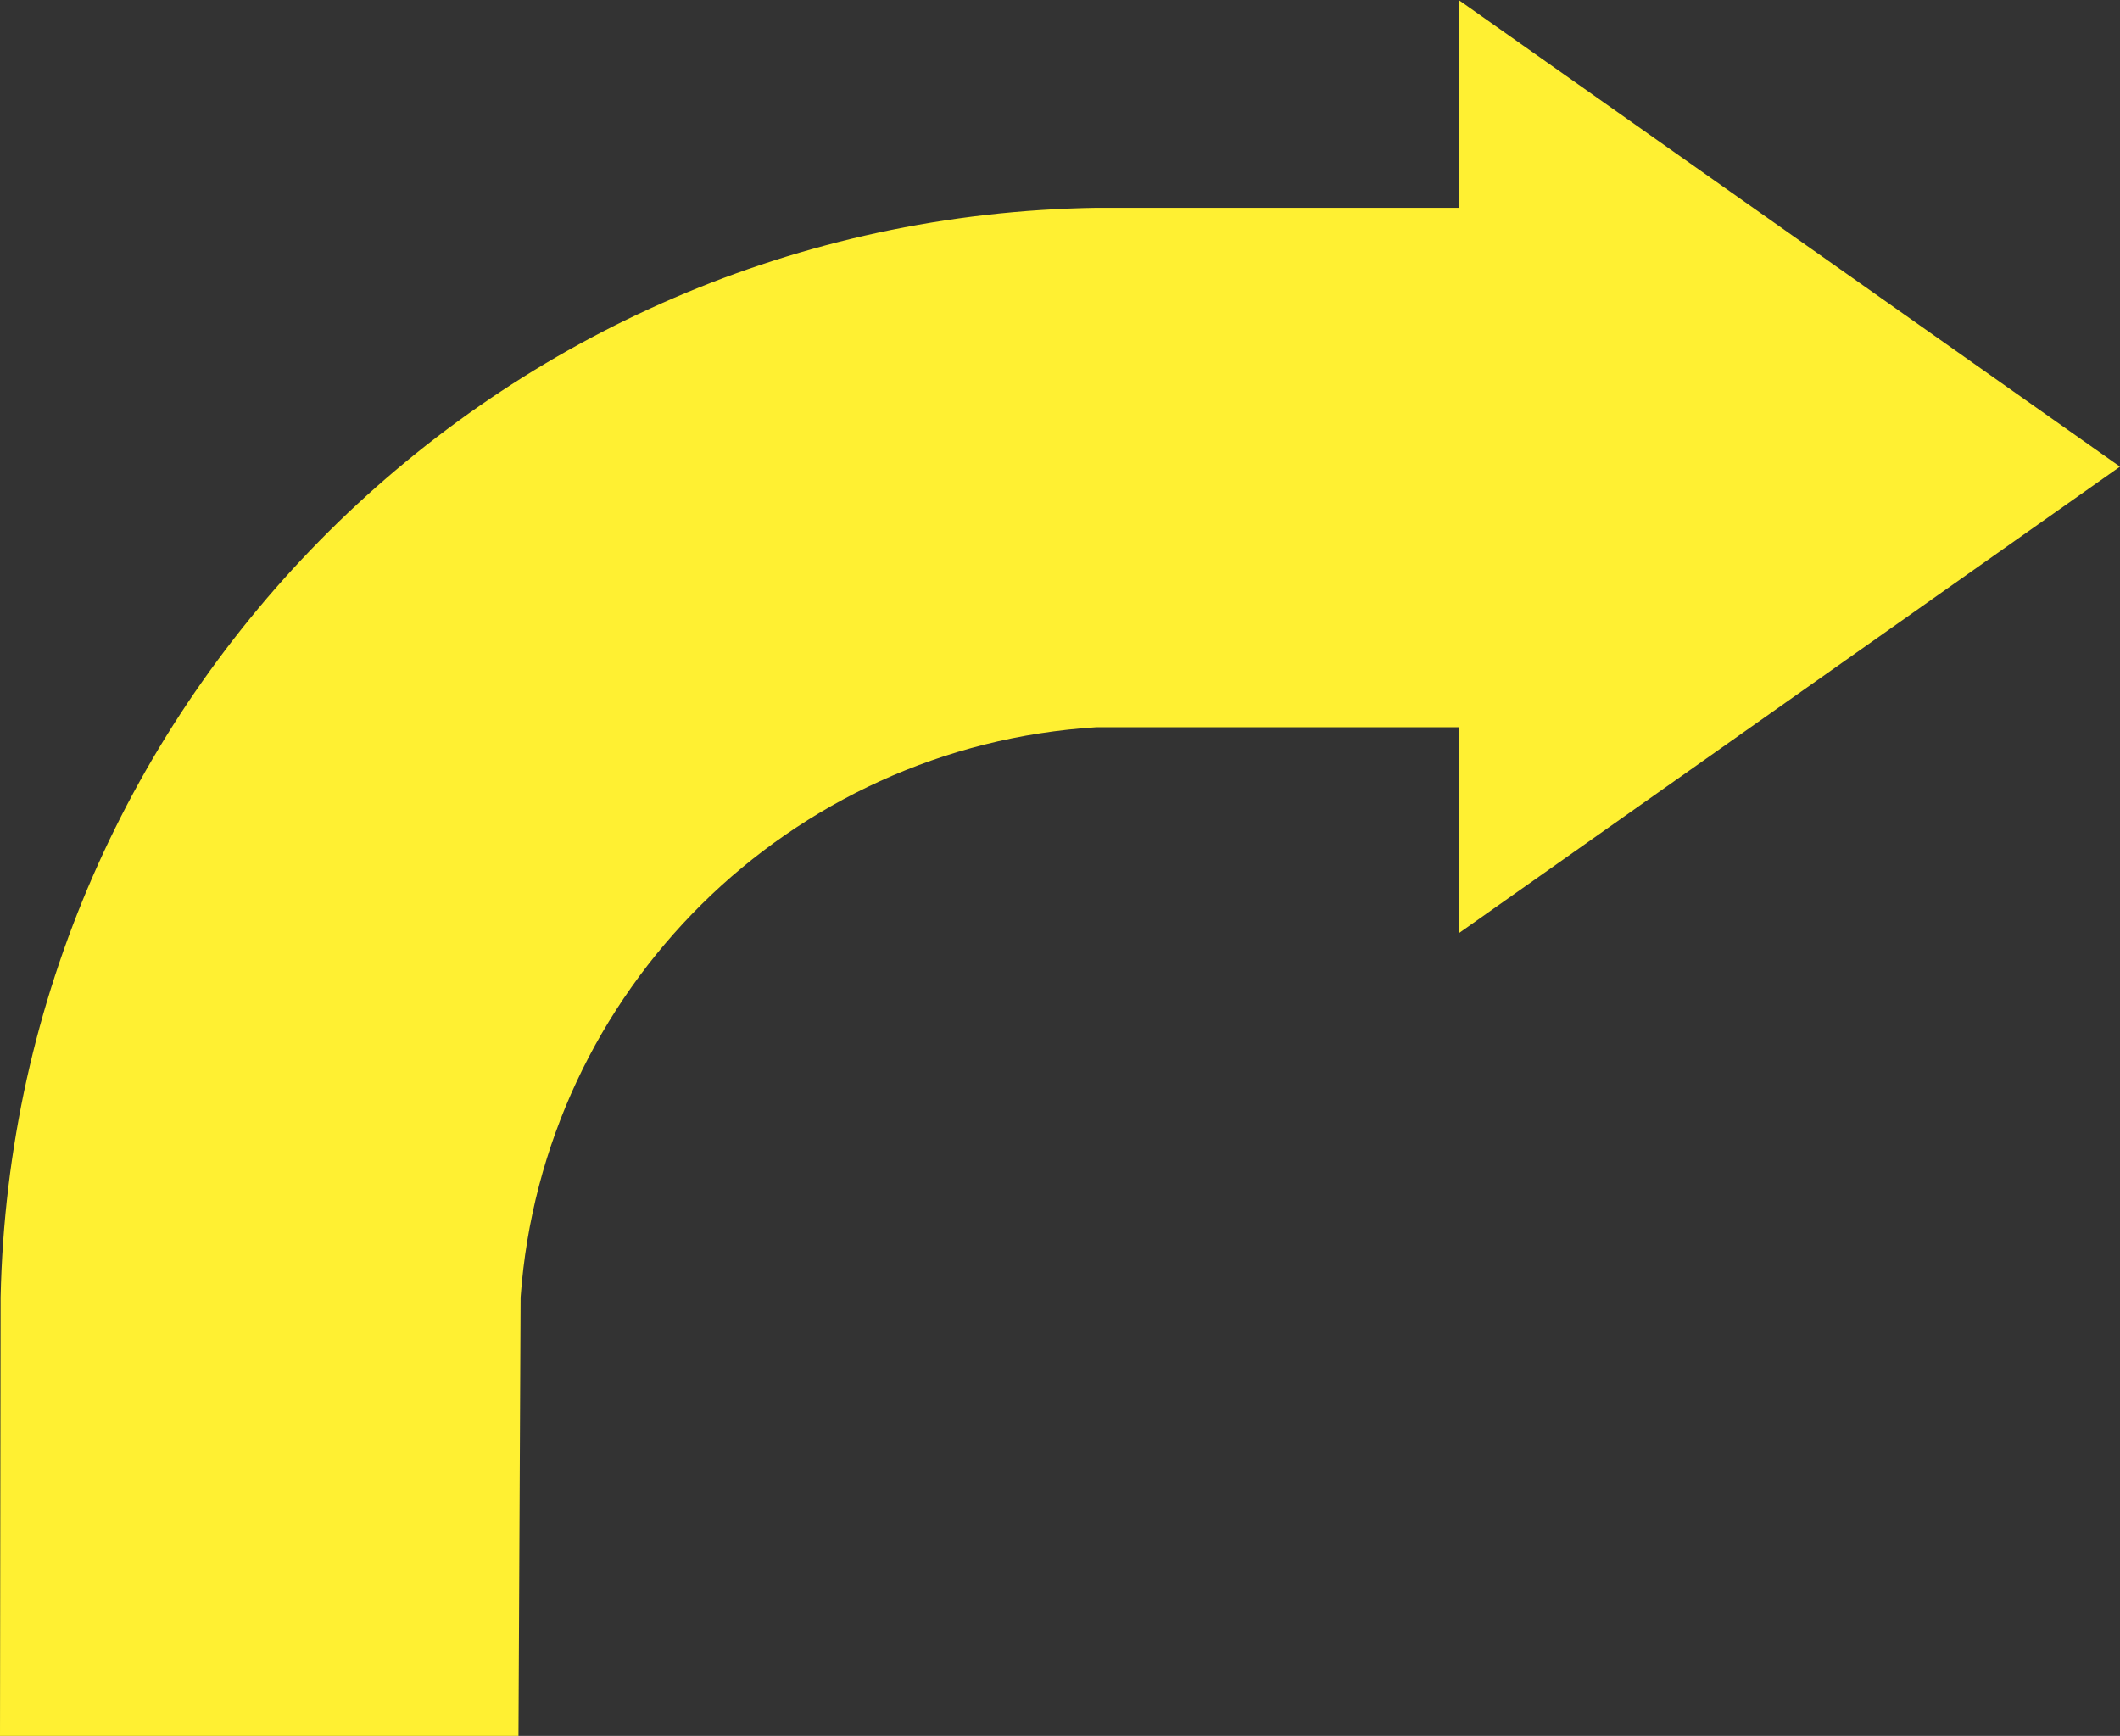 <?xml version="1.0" encoding="UTF-8" standalone="no"?><svg xmlns="http://www.w3.org/2000/svg" xmlns:xlink="http://www.w3.org/1999/xlink" fill="#000000" height="419.2" preserveAspectRatio="xMidYMid meet" version="1" viewBox="0.0 0.0 512.0 419.2" width="512" zoomAndPan="magnify"><rect x="0.0" y="0.0" width="512.0" height="419.2" fill="#333333" stroke="none"/><defs><clipPath id="a"><path d="M 0 0 L 512 0 L 512 419.199 L 0 419.199 Z M 0 0"/></clipPath></defs><g><g clip-path="url(#a)" id="change1_1"><path d="M 511.996 112.688 L 352.281 0.004 L 352.281 50.184 L 264.883 50.184 C 120.156 52.363 3.199 168.793 0.145 313.309 L 0 419.199 L 125.215 419.199 L 125.73 313.309 C 131.055 239.219 190.582 180.164 264.883 175.617 L 352.281 175.617 L 352.281 225.383 L 511.996 112.688" fill="#fff032"/></g></g></svg>